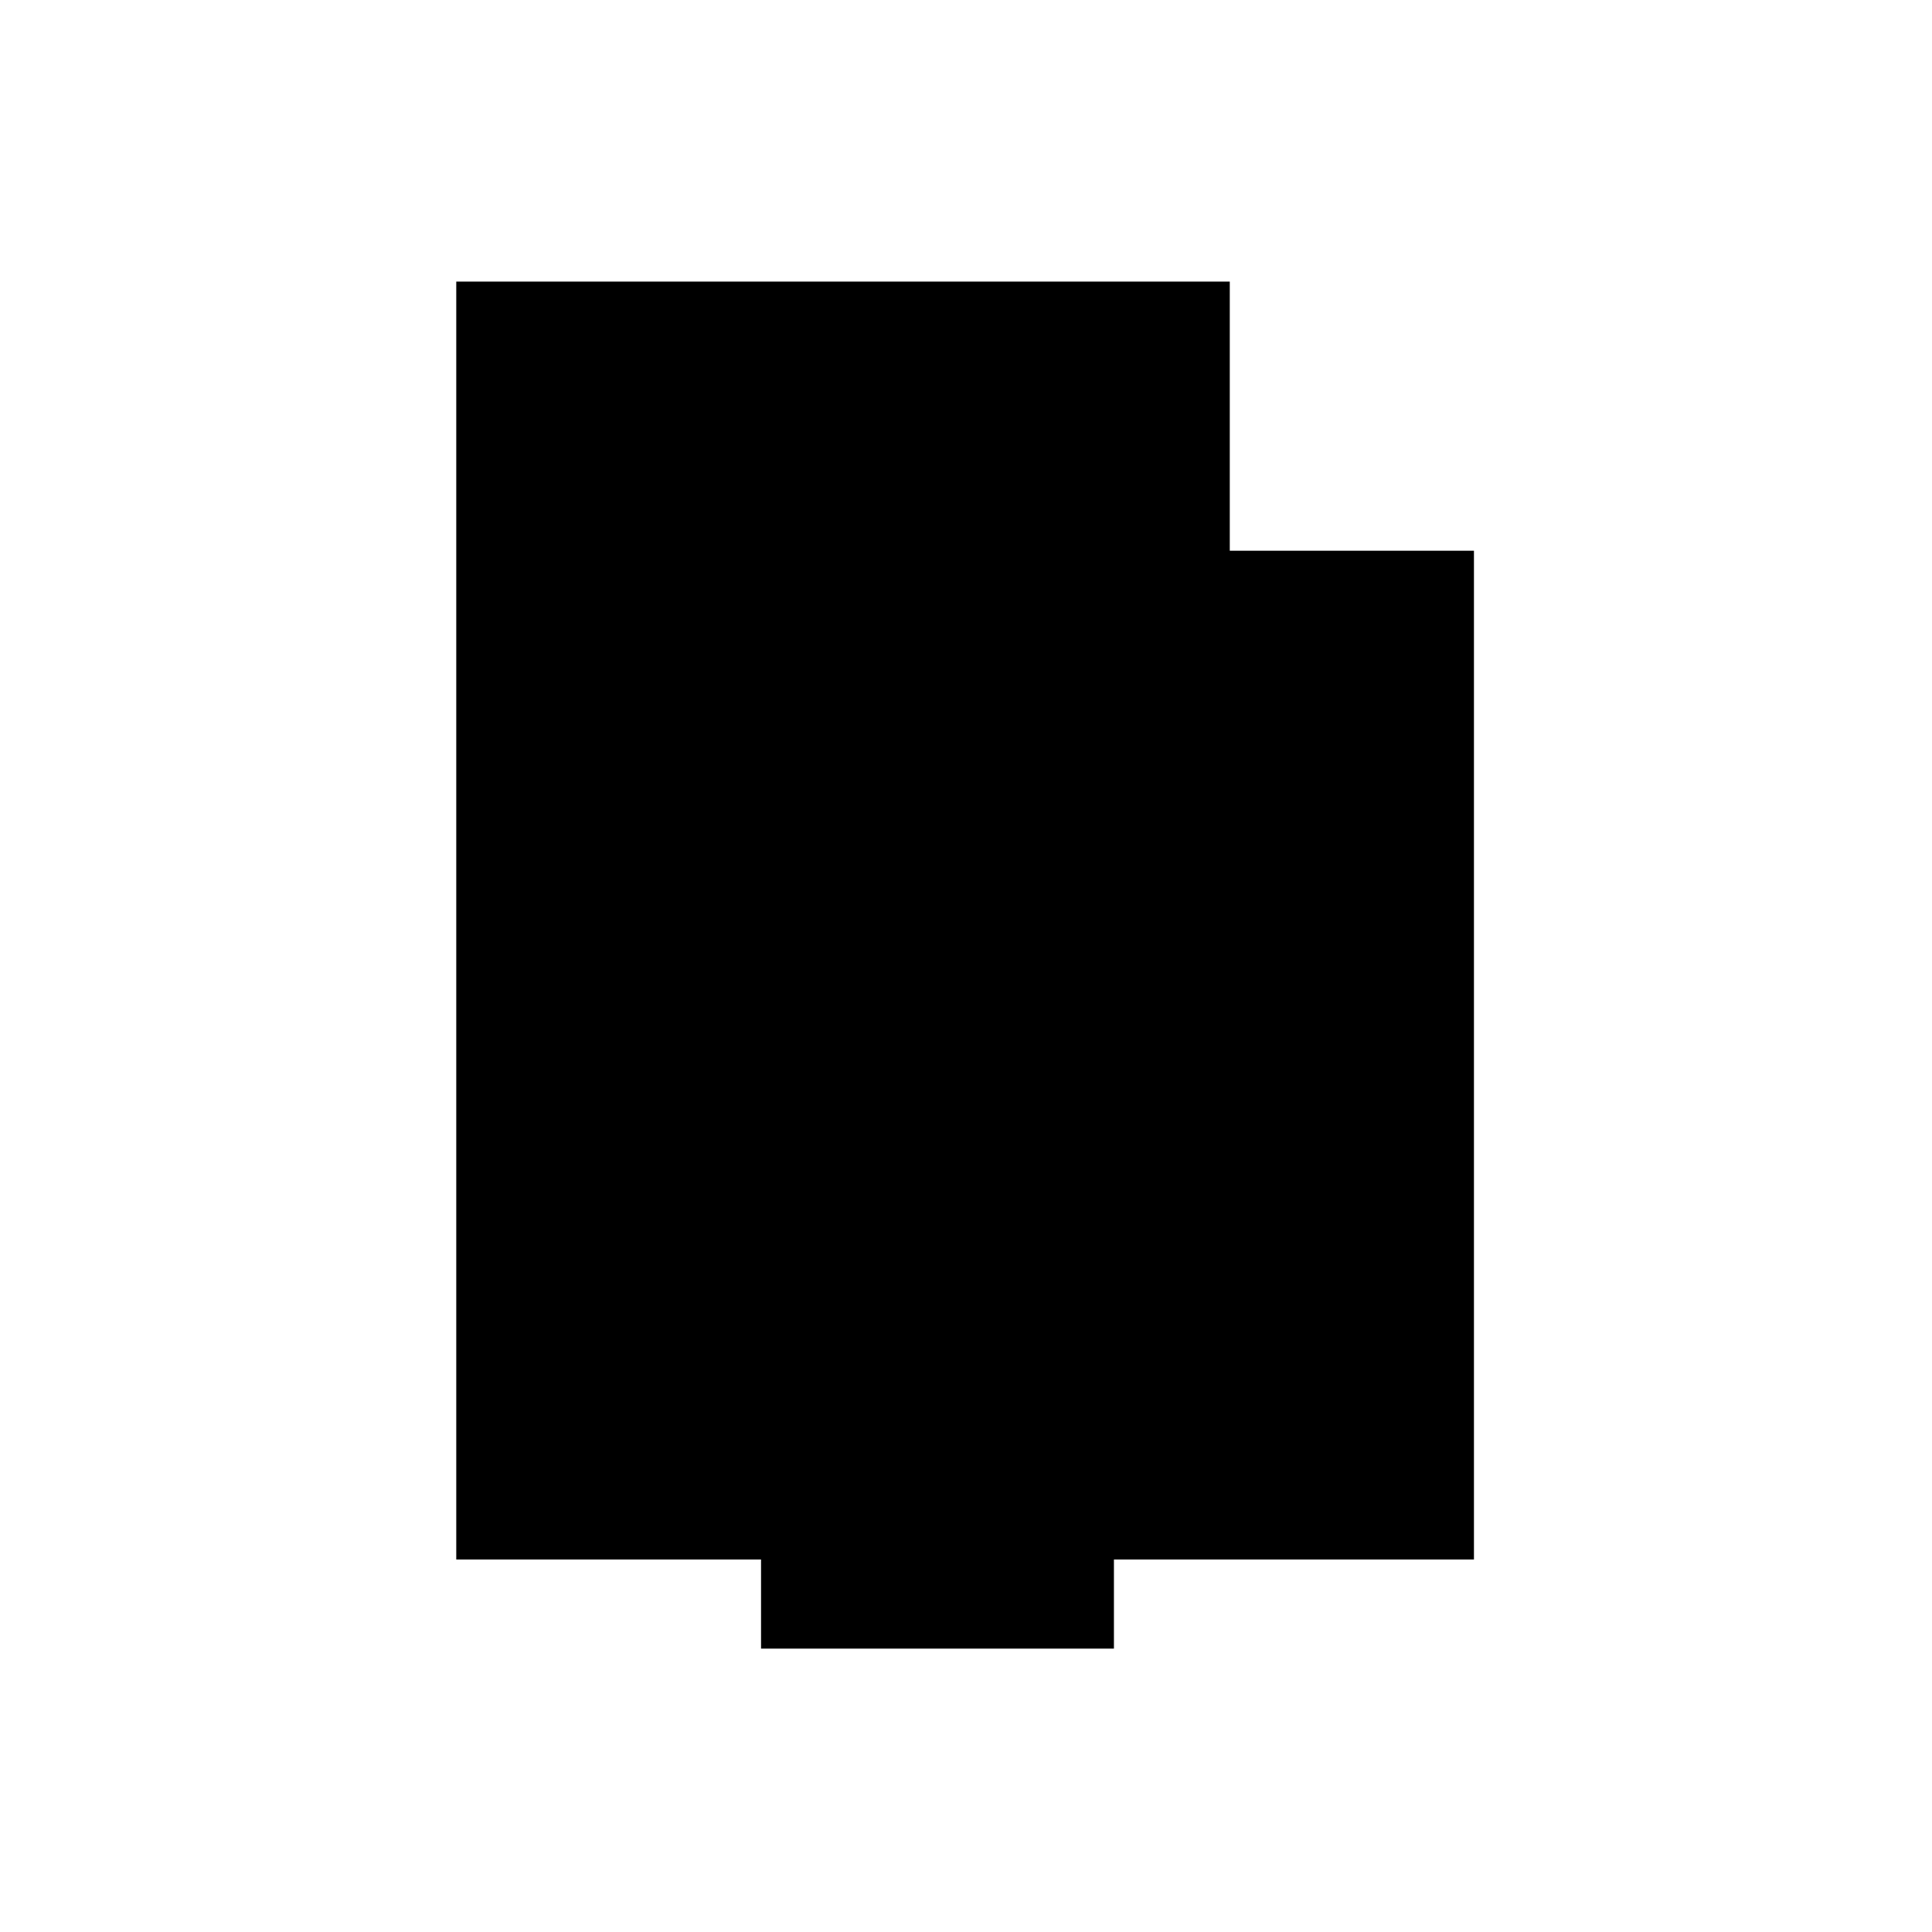 <?xml version="1.0" standalone="no"?>
<!DOCTYPE svg PUBLIC "-//W3C//DTD SVG 20010904//EN"
 "http://www.w3.org/TR/2001/REC-SVG-20010904/DTD/svg10.dtd">
<svg version="1.0" xmlns="http://www.w3.org/2000/svg"
 width="1084pt" height="1084pt" viewBox="0 0 1084 1084"
 preserveAspectRatio="xMidYMid meet">
<g transform="translate(0,1084) scale(0.1,-0.1)"
fill="#000000" stroke="none">
<path d="M2560 5675 l0 -3585 855 0 855 0 0 -250 0 -250 990 0 990 0 0 250 0
250 1010 0 1010 0 0 2830 0 2830 -685 0 -685 0 0 755 0 755 -2170 0 -2170 0 0
-3585z"/>
</g>
</svg>
